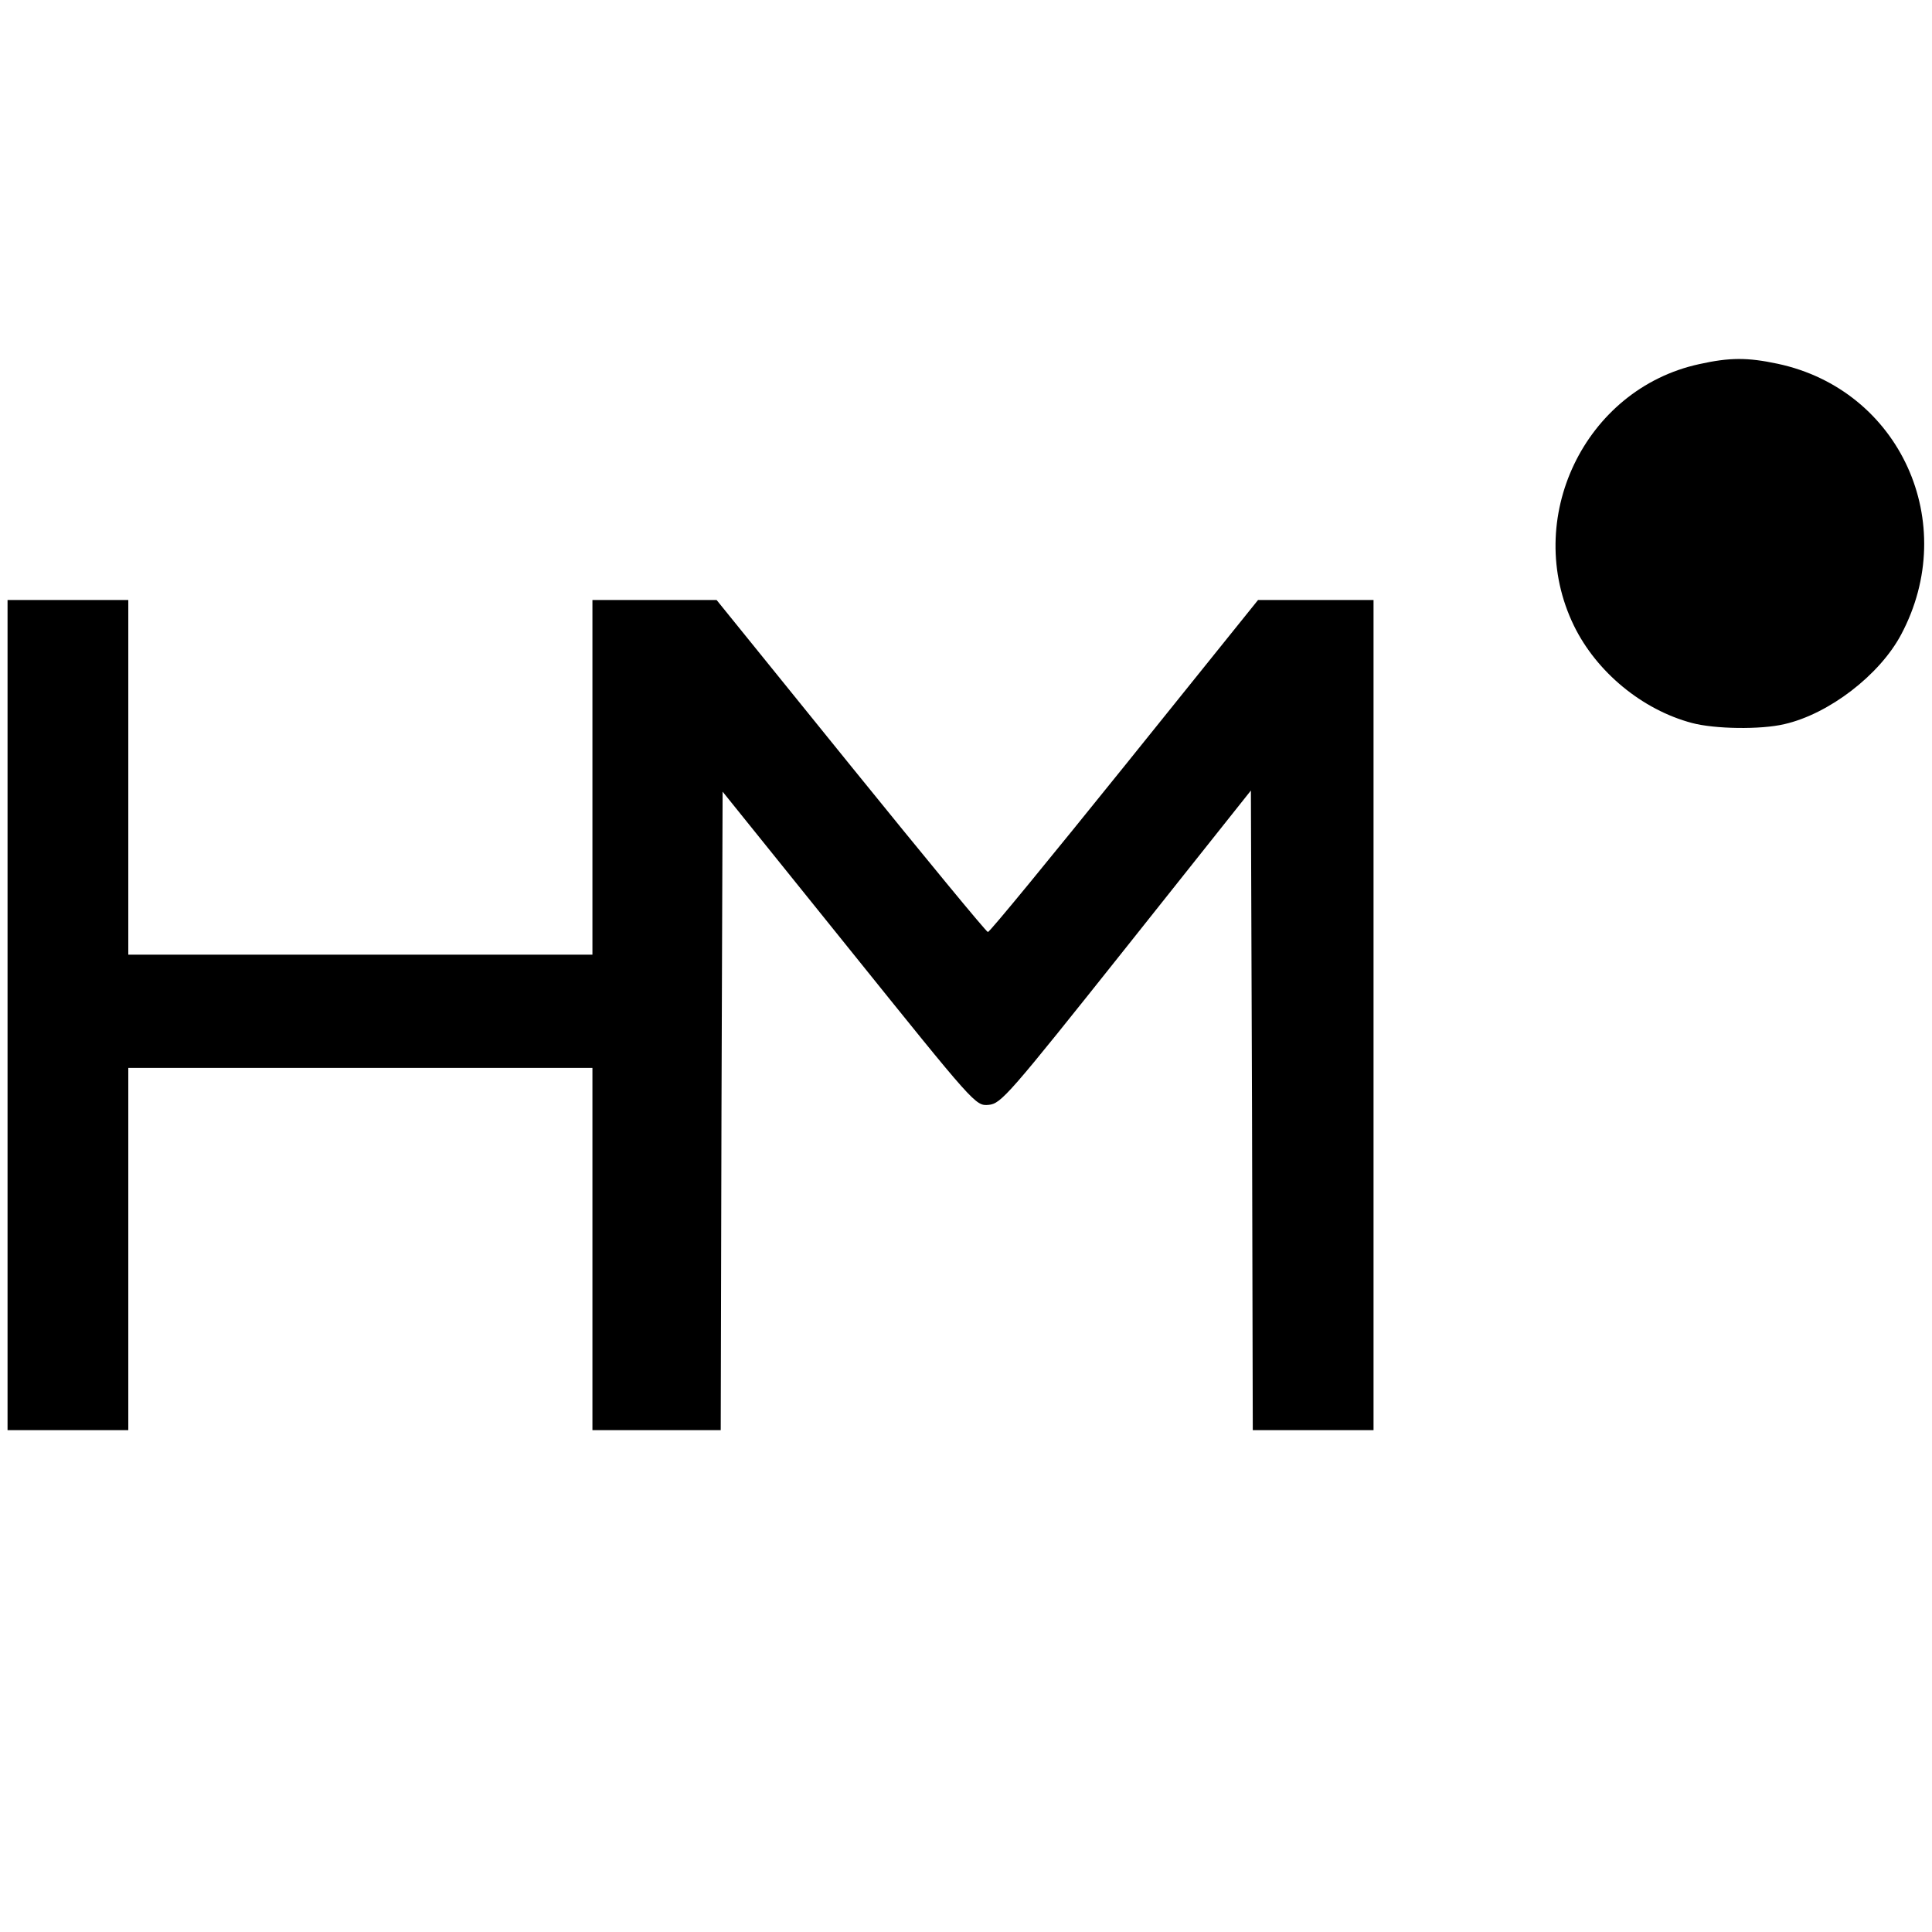 <?xml version="1.0" standalone="no"?>
<!DOCTYPE svg PUBLIC "-//W3C//DTD SVG 20010904//EN"
 "http://www.w3.org/TR/2001/REC-SVG-20010904/DTD/svg10.dtd">
<svg version="1.0" xmlns="http://www.w3.org/2000/svg"
 width="512pt" height="512pt" viewBox="0 0 512 512"
 preserveAspectRatio="xMidYMid meet">
<g transform="translate(0,512) scale(0.1,-0.1)"
fill="#000000" stroke="none">
<path d="M4503 4155 c-304 -66 -469 -411 -332 -693 60 -123 181 -223 313 -258
60 -16 182 -18 245 -3 118 27 252 130 309 237 158 296 -3 649 -327 718 -80 17
-127 17 -208 -1z"/>
<path d="M20 2430 l0 -1100 160 0 160 0 0 480 0 480 615 0 615 0 0 -480 0
-480 170 0 170 0 2 846 3 846 335 -416 c334 -415 335 -417 370 -414 33 3 53
26 365 418 l330 415 3 -847 2 -848 160 0 160 0 0 1100 0 1100 -153 0 -153 0
-354 -440 c-195 -242 -357 -440 -362 -440 -4 0 -167 198 -363 440 l-356 440
-165 0 -164 0 0 -470 0 -470 -615 0 -615 0 0 470 0 470 -160 0 -160 0 0 -1100z"/>
</g>
</svg>
